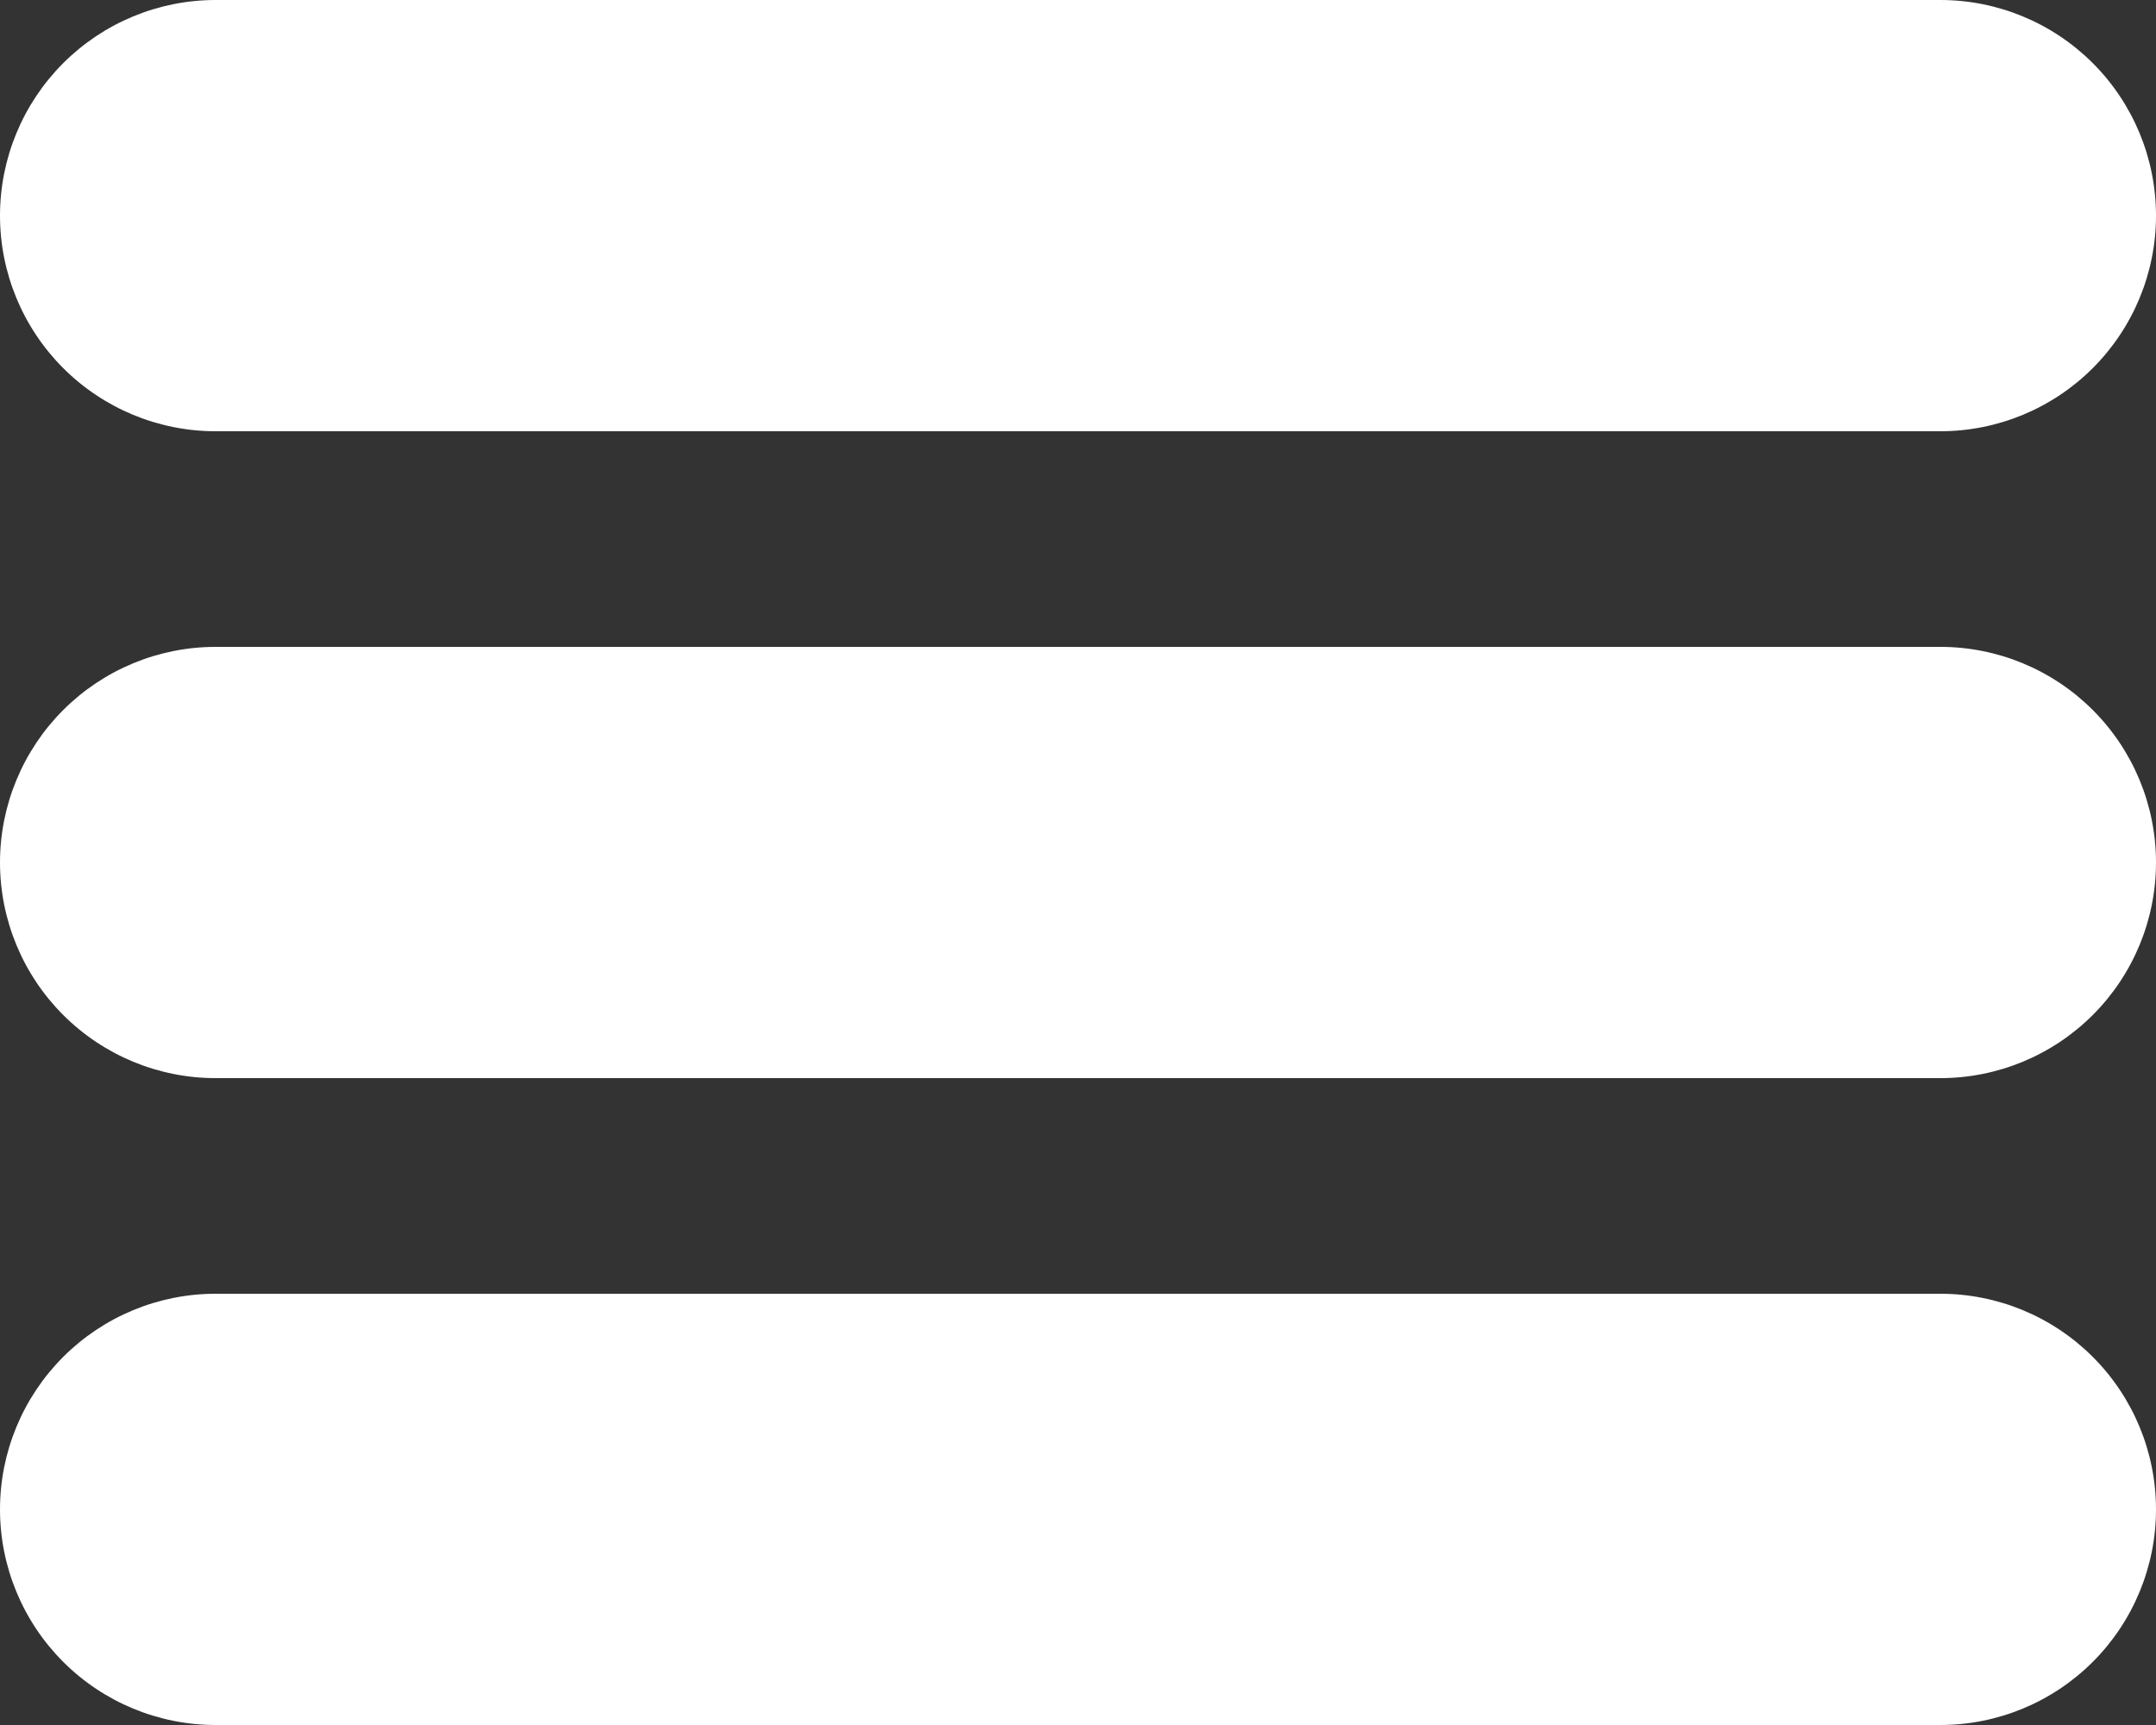 <?xml version="1.0" encoding="UTF-8"?> <svg xmlns="http://www.w3.org/2000/svg" width="20" height="16" viewBox="0 0 20 16" fill="none"><rect x="0" y="0" width="20" height="16" fill="#333333" stroke="none"/> <path fill-rule="evenodd" clip-rule="evenodd" d="M0 2C0 1.47 0.211 0.961 0.586 0.586C0.961 0.211 1.47 0 2 0H18C18.53 0 19.039 0.211 19.414 0.586C19.789 0.961 20 1.47 20 2C20 2.53 19.789 3.039 19.414 3.414C19.039 3.789 18.53 4 18 4H2C1.47 4 0.961 3.789 0.586 3.414C0.211 3.039 0 2.53 0 2ZM0 8C0 7.47 0.211 6.961 0.586 6.586C0.961 6.211 1.47 6 2 6H18C18.53 6 19.039 6.211 19.414 6.586C19.789 6.961 20 7.47 20 8C20 8.53 19.789 9.039 19.414 9.414C19.039 9.789 18.53 10 18 10H2C1.47 10 0.961 9.789 0.586 9.414C0.211 9.039 0 8.53 0 8ZM0 14C0 13.47 0.211 12.961 0.586 12.586C0.961 12.211 1.47 12 2 12H18C18.53 12 19.039 12.211 19.414 12.586C19.789 12.961 20 13.47 20 14C20 14.53 19.789 15.039 19.414 15.414C19.039 15.789 18.53 16 18 16H2C1.47 16 0.961 15.789 0.586 15.414C0.211 15.039 0 14.53 0 14Z" fill="white"></path> </svg> 